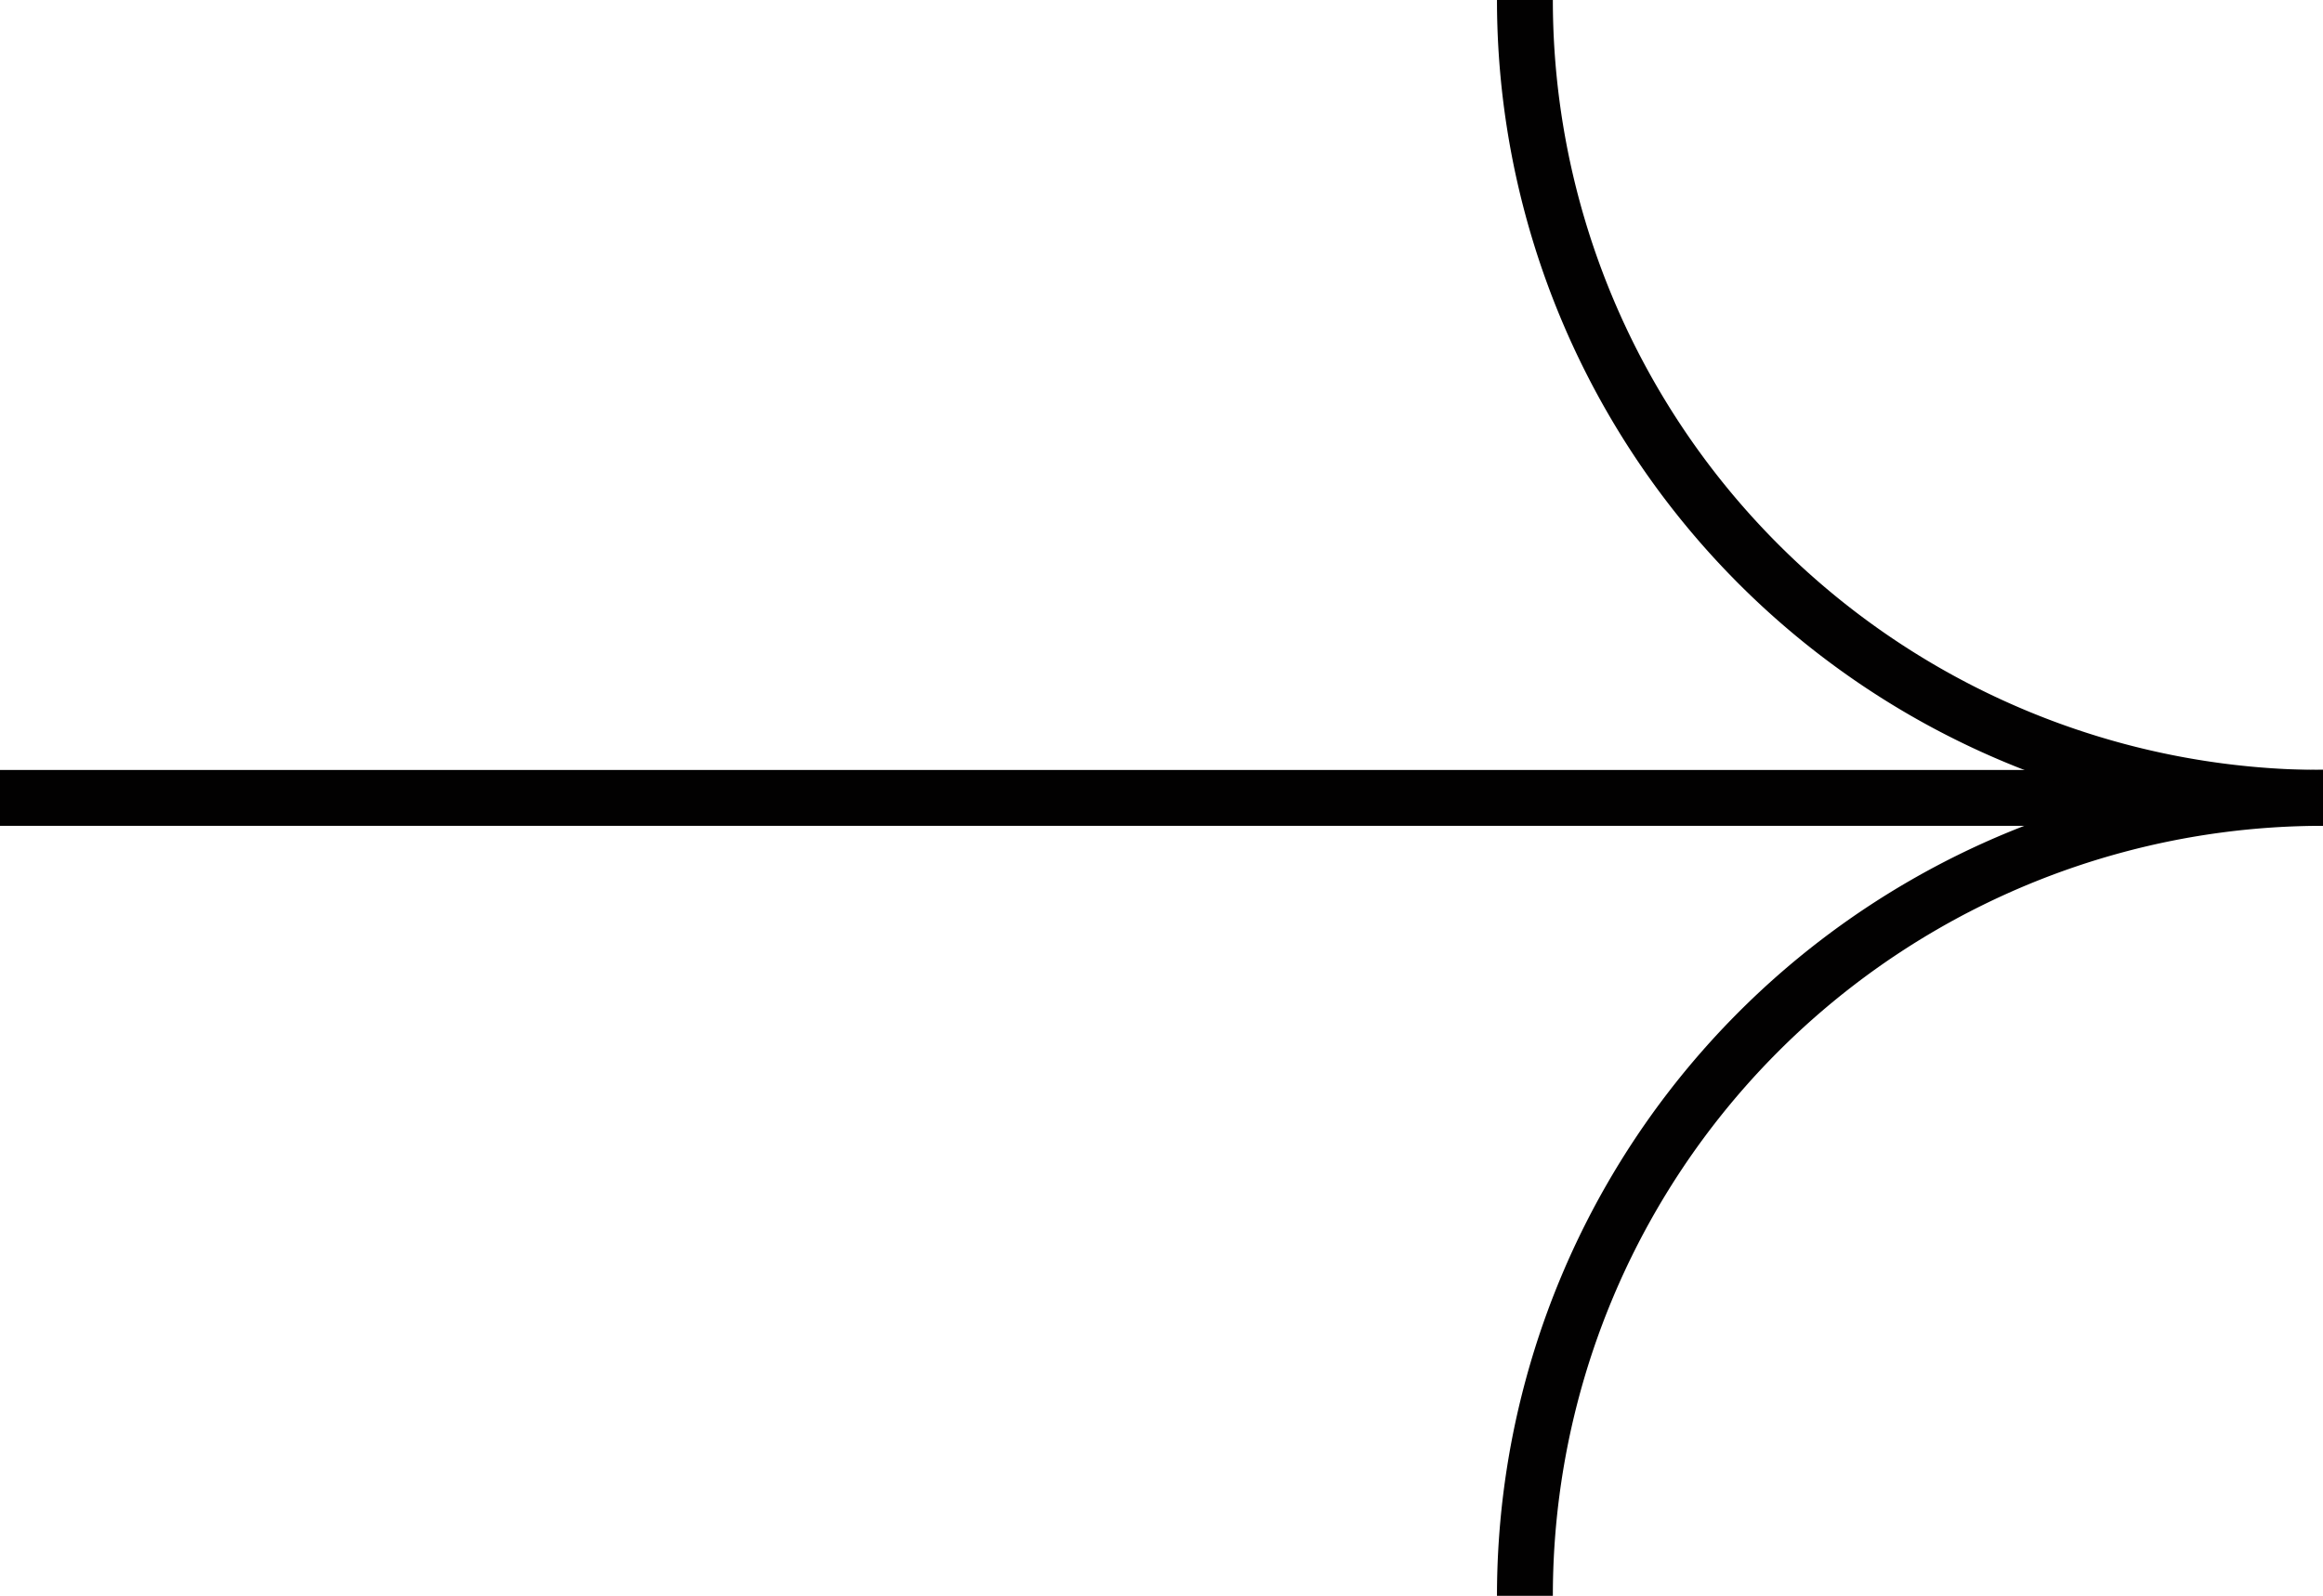 <svg xmlns="http://www.w3.org/2000/svg" xmlns:xlink="http://www.w3.org/1999/xlink" width="83.145" height="57.13" viewBox="0 0 83.145 57.13"><defs><clipPath id="clip-path"><rect id="Rect&#xE1;ngulo_37" data-name="Rect&#xE1;ngulo 37" width="83.145" height="57.13" fill="none" stroke="#020101" stroke-width="2"></rect></clipPath></defs><g id="Grupo_23" data-name="Grupo 23" transform="translate(0 0)"><g id="Grupo_13" data-name="Grupo 13" transform="translate(0 0)" clip-path="url(#clip-path)"><line id="L&#xED;nea_2" data-name="L&#xED;nea 2" x2="83.145" transform="translate(0 28.565)" fill="none" stroke="#020101" stroke-miterlimit="10" stroke-width="2"></line><path id="Trazado_19" data-name="Trazado 19" d="M87.445,28.565A28.564,28.564,0,0,1,58.88,0" transform="translate(-4.3 0)" fill="none" stroke="#020101" stroke-miterlimit="10" stroke-width="2"></path><path id="Trazado_20" data-name="Trazado 20" d="M87.445,30.815A28.564,28.564,0,0,0,58.88,59.38" transform="translate(-4.3 -2.25)" fill="none" stroke="#020101" stroke-miterlimit="10" stroke-width="2"></path></g></g></svg>